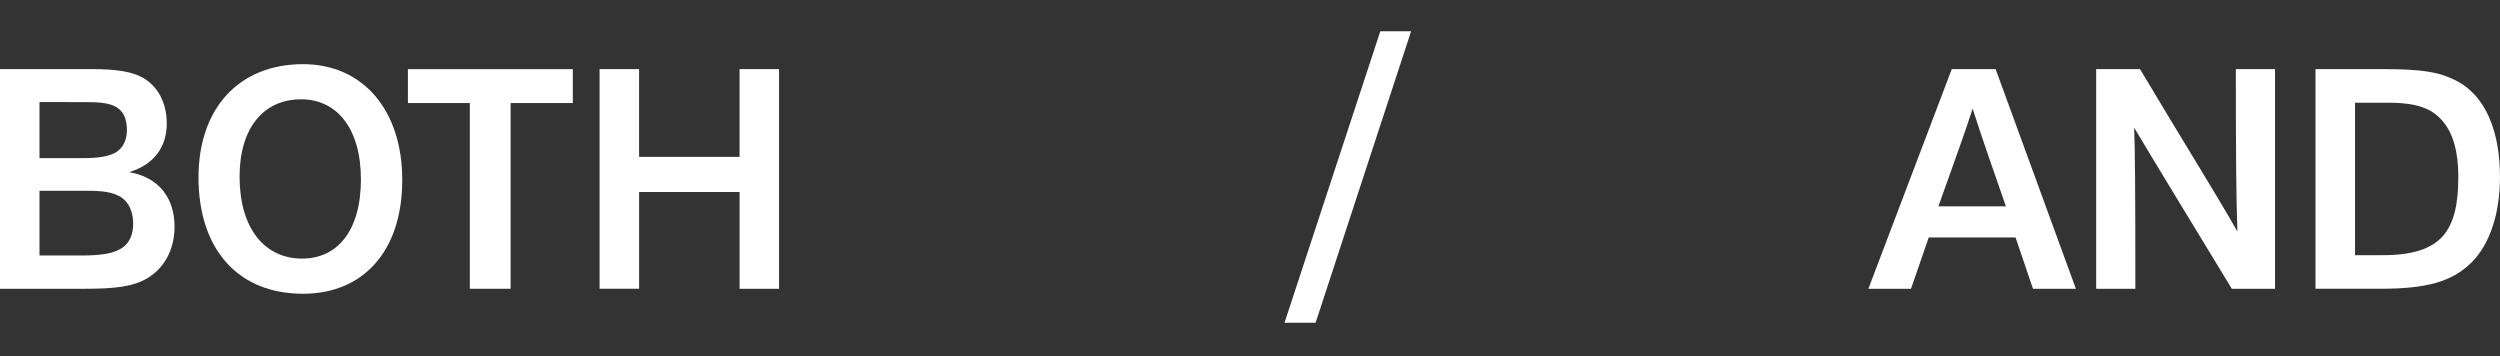<?xml version="1.0" encoding="utf-8"?>
<!-- Generator: Adobe Illustrator 25.2.1, SVG Export Plug-In . SVG Version: 6.00 Build 0)  -->
<svg version="1.1" xmlns="http://www.w3.org/2000/svg" xmlns:xlink="http://www.w3.org/1999/xlink" x="0px" y="0px"
	 viewBox="0 0 1298 185" style="enable-background:new 0 0 1298 185;" xml:space="preserve">
<rect x="0" y="0" width="1298" height="185" fill="#333333" stroke="none"/>
<style type="text/css">
	.st0{fill:#FFFFFF;}
</style>
<g id="Thumb">
</g>
<g id="Layer_3">
</g>
<g id="Hover">
	<g>
		<g>
			<path class="st0" d="M47.81,35.89c12.76,0,20.51,1.29,26.17,4.36c7.91,4.36,12.6,13.08,12.6,23.91c0,11.95-6.46,21.32-19.54,25.2
				c15.67,2.75,23.58,13.57,23.58,28.43c0,11.95-5.49,21.64-14.37,26.81c-6.95,4.04-15.67,5.33-31.98,5.33H0V35.89H47.81z
				 M20.51,82.09h23.42c6.63,0,11.95-0.81,15.51-2.59c4.2-2.1,6.46-6.62,6.46-11.95s-1.45-9.85-6.14-12.28
				c-3.39-1.78-8.08-2.26-15.18-2.26H20.51V82.09z M20.51,132.65h22.13c8.89,0,15.99-0.81,20.68-3.88c3.72-2.42,5.82-6.78,5.82-12.6
				c0-5.98-2.1-11.15-6.46-13.89c-4.2-2.59-9.37-3.23-18.09-3.23H20.51V132.65z"/>
			<path class="st0" d="M103.06,92.1c0-36.02,21.16-58.79,54.27-58.79c31.17,0,51.52,23.91,51.52,60.09
				c0,37.31-20.51,59.12-51.52,59.12C123.26,152.51,103.06,129.09,103.06,92.1z M156.37,51.56c-19.54,0-31.98,14.86-31.98,40.22
				c0,26.49,12.76,42.48,32.47,42.48c17.93,0,30.53-13.89,30.53-41.19C187.38,66.74,174.94,51.56,156.37,51.56z"/>
			<path class="st0" d="M243.93,149.93V53.5h-32.14v-17.6h85.61v17.6h-32.3v96.43H243.93z"/>
			<path class="st0" d="M383.99,149.93V99.69h-52.17v50.23H311.3V35.89h20.51v45.55h52.17V35.89h20.51v114.04H383.99z"/>
		</g>
		<g>
			<path class="st0" d="M666.91,167.58l49.75-151.35h15.99l-49.59,151.35H666.91z"/>
		</g>
		<g>
			<path class="st0" d="M1055.52,149.93l-9.05-26.65h-45.07l-9.21,26.65h-22.13l43.29-114.04h22.78l41.67,114.04H1055.52z
				 M1041.47,107.13c-6.46-18.57-11.95-34.08-17.28-50.72c-3.71,11.47-7.75,22.78-17.77,50.72H1041.47z"/>
			<path class="st0" d="M1111.1,35.89c24.87,41.67,39.57,64.93,50.56,84.32c-0.65-17.44-0.81-40.54-0.81-84.32h20.35v114.04h-22.45
				c-23.75-39.09-38.77-63.64-50.72-83.67c0.48,9.85,0.65,31.82,0.65,83.67h-20.35V35.89H1111.1z"/>
			<path class="st0" d="M1202.21,35.89h35.21c20.03,0,28.75,1.45,37.47,5.81c15.67,7.75,23.1,26.49,23.1,50.23
				c0,18.41-5.01,34.57-14.7,44.26c-10.34,10.34-24.07,13.73-47.33,13.73h-33.76V35.89z M1237.27,132.48
				c15.34,0,25.04-3.23,31.01-9.85c5.98-6.78,8.08-16.96,8.08-30.85c0-12.28-2.42-22.61-8.56-29.4c-5.33-5.81-12.28-9.04-27.78-9.04
				h-17.28v79.15H1237.27z"/>
		</g>
	</g>
</g>
</svg>
